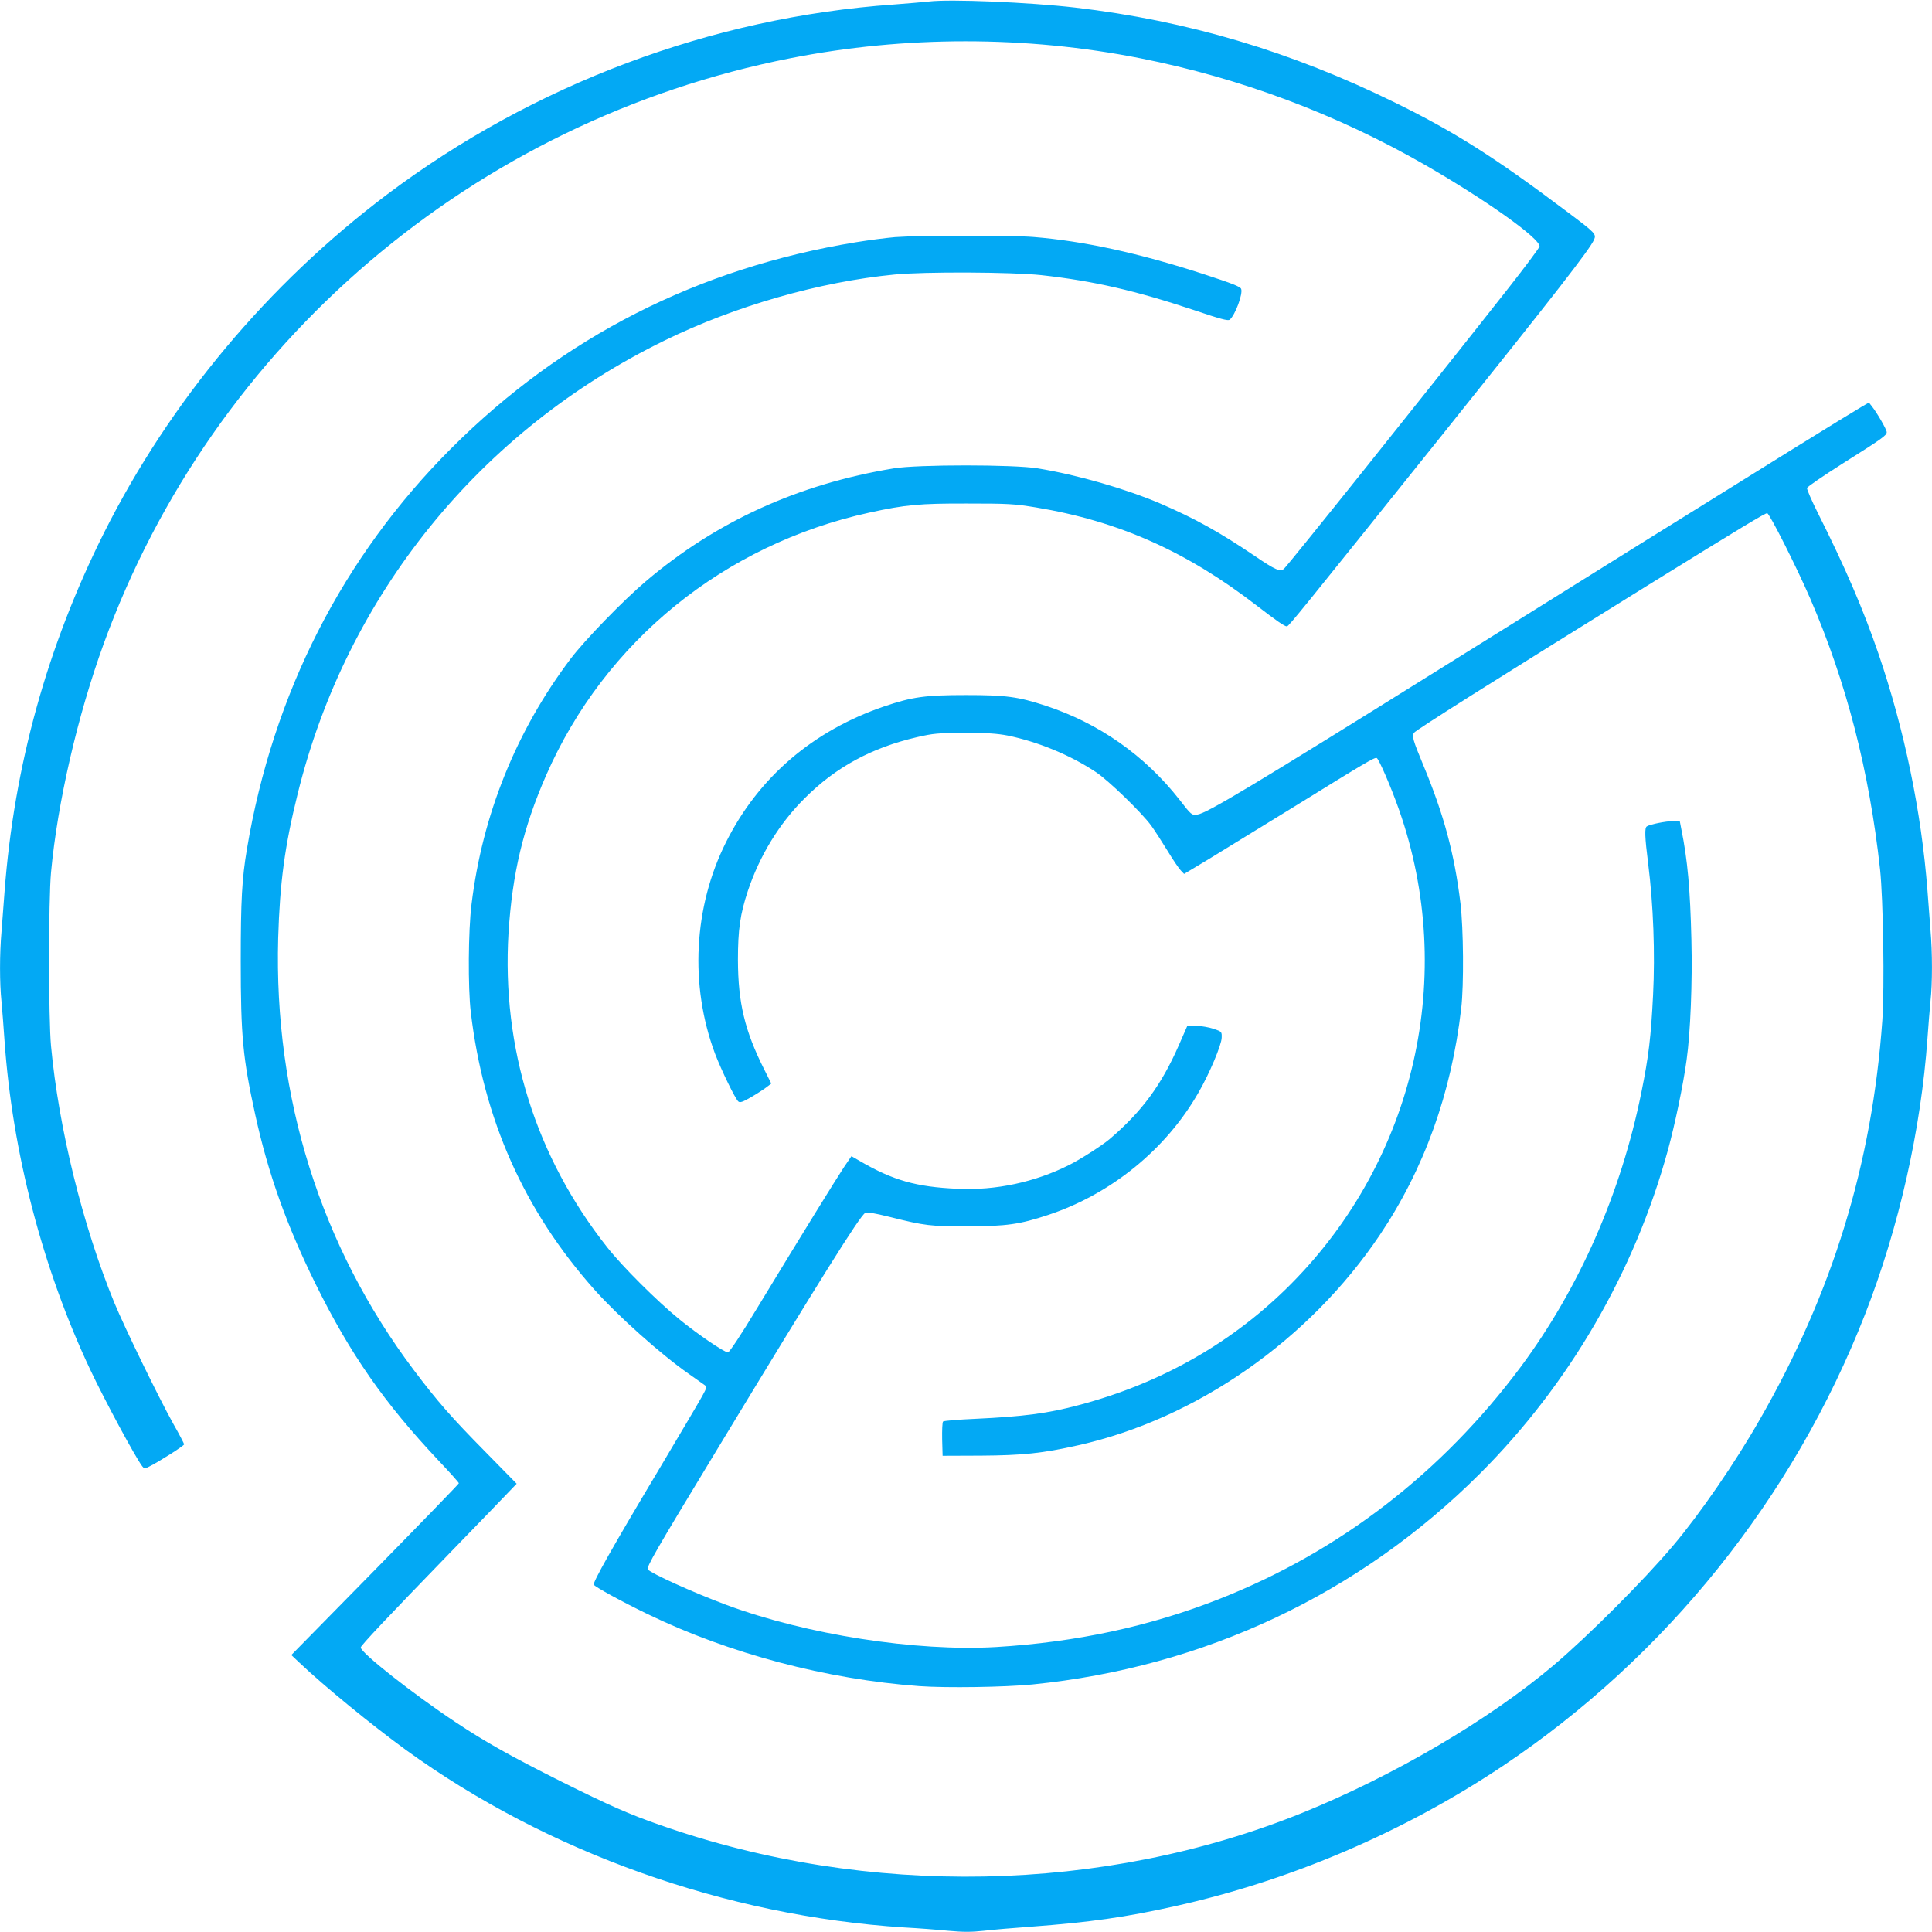<?xml version="1.0" standalone="no"?>
<!DOCTYPE svg PUBLIC "-//W3C//DTD SVG 20010904//EN"
 "http://www.w3.org/TR/2001/REC-SVG-20010904/DTD/svg10.dtd">
<svg version="1.0" xmlns="http://www.w3.org/2000/svg"
 width="1280pt" height="1280pt" viewBox="0 0 1280 1280"
 preserveAspectRatio="xMidYMid meet">
<g transform="translate(0,1280) scale(0.1,-0.1)"
fill="#03a9f4" stroke="none">
<path d="M6155 12790 c-38 -4 -144 -13 -235 -20 -1205 -85 -2385 -528 -3355
-1258 -790 -595 -1439 -1372 -1876 -2242 -376 -751 -596 -1544 -659 -2380 -6
-80 -15 -198 -20 -262 -13 -149 -13 -340 0 -465 5 -54 14 -170 20 -258 52
-740 252 -1510 568 -2180 97 -205 294 -571 344 -639 14 -18 16 -18 49 -1 66
33 229 137 229 146 0 4 -32 66 -72 136 -96 172 -322 636 -391 803 -209 510
-368 1154 -419 1700 -17 181 -17 968 0 1150 43 464 176 1039 349 1515 725
1992 2455 3467 4548 3879 760 150 1562 150 2320 0 662 -131 1298 -369 1887
-707 398 -229 758 -484 758 -539 0 -8 -94 -134 -208 -279 -566 -719 -1461
-1837 -1486 -1858 -25 -21 -58 -6 -192 85 -233 158 -399 250 -627 348 -230 98
-549 190 -812 233 -157 26 -798 26 -953 0 -633 -104 -1177 -352 -1643 -748
-147 -124 -406 -391 -498 -513 -361 -478 -585 -1034 -657 -1627 -22 -176 -24
-552 -5 -714 84 -710 353 -1315 819 -1839 154 -173 439 -428 625 -558 45 -32
91 -64 102 -72 20 -14 20 -16 -14 -78 -19 -35 -150 -256 -291 -493 -302 -505
-434 -740 -426 -754 10 -16 193 -116 359 -196 540 -261 1183 -431 1797 -476
179 -13 568 -7 750 11 1137 114 2165 598 2964 1396 591 590 1025 1336 1246
2143 46 167 102 434 124 597 26 184 39 518 32 799 -8 332 -25 528 -67 733
l-10 52 -47 0 c-46 -1 -150 -21 -171 -35 -16 -9 -14 -68 9 -250 34 -272 46
-591 32 -868 -14 -279 -29 -405 -77 -642 -135 -669 -411 -1297 -799 -1820
-523 -702 -1200 -1224 -1996 -1538 -461 -182 -949 -287 -1480 -319 -531 -31
-1258 82 -1790 280 -219 82 -495 207 -518 234 -11 14 52 124 441 765 716 1182
962 1574 999 1597 12 7 56 0 165 -27 231 -58 268 -62 513 -62 260 1 345 13
535 76 416 138 780 434 995 810 72 124 153 316 154 364 1 40 1 40 -54 59 -30
10 -82 19 -114 20 l-59 1 -57 -130 c-115 -263 -245 -440 -460 -623 -49 -41
-193 -134 -268 -171 -225 -113 -485 -169 -737 -157 -276 12 -430 56 -652 186
l-52 30 -49 -72 c-51 -77 -280 -447 -576 -935 -108 -179 -184 -293 -193 -293
-24 0 -198 118 -323 220 -148 121 -375 347 -476 475 -475 600 -701 1322 -655
2084 25 393 97 697 250 1046 389 887 1179 1528 2141 1739 238 52 333 61 650
60 271 0 308 -2 455 -26 547 -91 995 -290 1465 -653 127 -98 181 -135 196
-135 12 0 89 96 1034 1275 747 933 970 1219 1001 1287 16 37 10 44 -181 187
-476 358 -742 527 -1135 720 -694 341 -1378 544 -2123 631 -305 35 -828 57
-967 40z"/>
<path d="M5930 11229 c-58 -5 -175 -20 -260 -34 -1045 -171 -1944 -629 -2680
-1365 -720 -720 -1181 -1624 -1354 -2655 -33 -196 -41 -341 -41 -740 0 -503
14 -645 96 -1020 86 -392 207 -730 399 -1120 230 -466 456 -790 816 -1172 74
-78 134 -145 134 -150 0 -4 -250 -262 -555 -573 l-555 -565 53 -50 c164 -156
479 -413 705 -578 937 -679 2120 -1101 3302 -1177 91 -5 223 -15 293 -22 98
-9 153 -9 235 0 59 7 199 19 312 27 389 29 630 63 955 136 766 170 1514 490
2170 928 1082 724 1926 1776 2401 2992 225 576 371 1224 414 1829 6 85 15 196
20 247 13 117 13 322 0 471 -5 64 -14 182 -20 262 -40 522 -153 1067 -325
1570 -102 297 -219 569 -402 933 -41 82 -73 156 -71 164 2 8 107 80 233 160
265 167 295 188 295 210 0 17 -64 128 -99 172 l-19 24 -48 -28 c-94 -55 -646
-397 -1429 -885 -434 -271 -1035 -646 -1335 -833 -1269 -792 -1575 -976 -1638
-984 -37 -4 -38 -4 -117 98 -230 294 -535 508 -889 624 -181 59 -260 70 -526
70 -271 0 -355 -12 -542 -75 -472 -161 -833 -470 -1048 -900 -215 -428 -242
-948 -73 -1400 41 -108 134 -300 155 -318 11 -9 29 -3 84 29 38 22 84 52 101
65 l33 25 -46 92 c-130 258 -174 443 -175 727 0 202 15 304 66 458 78 233 208
446 375 612 206 207 444 336 745 406 109 25 138 28 315 28 150 1 216 -4 285
-17 201 -41 417 -130 585 -242 84 -55 305 -270 367 -355 22 -30 70 -105 107
-165 37 -61 77 -120 89 -132 l22 -23 155 93 c85 52 344 211 575 353 475 294
531 327 546 322 14 -5 95 -192 148 -343 384 -1093 108 -2310 -713 -3139 -383
-387 -860 -660 -1408 -805 -204 -55 -367 -76 -684 -91 -114 -5 -211 -13 -216
-18 -5 -5 -7 -58 -6 -118 l3 -109 255 1 c276 2 405 15 645 69 782 176 1527
695 1996 1392 295 439 475 940 540 1503 18 154 15 526 -5 695 -40 329 -110
588 -246 915 -69 166 -77 195 -62 215 13 19 565 367 1557 982 619 383 768 473
783 473 15 0 196 -359 285 -565 240 -556 391 -1140 463 -1795 21 -197 30 -784
15 -1000 -68 -952 -329 -1803 -812 -2645 -163 -286 -398 -627 -575 -836 -196
-232 -561 -597 -791 -792 -429 -362 -1057 -731 -1663 -977 -1320 -534 -2880
-565 -4255 -82 -204 71 -336 129 -655 288 -337 169 -503 262 -700 393 -282
187 -630 461 -630 496 0 13 179 202 584 620 171 176 342 353 380 393 l69 72
-209 213 c-222 225 -316 332 -474 542 -616 819 -926 1807 -897 2860 11 367 43
608 129 955 324 1316 1207 2407 2433 3005 466 228 1025 388 1520 436 199 20
782 17 975 -4 344 -38 625 -103 1009 -231 177 -60 227 -73 238 -64 36 29 89
172 76 204 -6 15 -56 35 -249 98 -431 140 -794 219 -1128 246 -151 12 -764 11
-916 -1z"/>
</g>
</svg>
